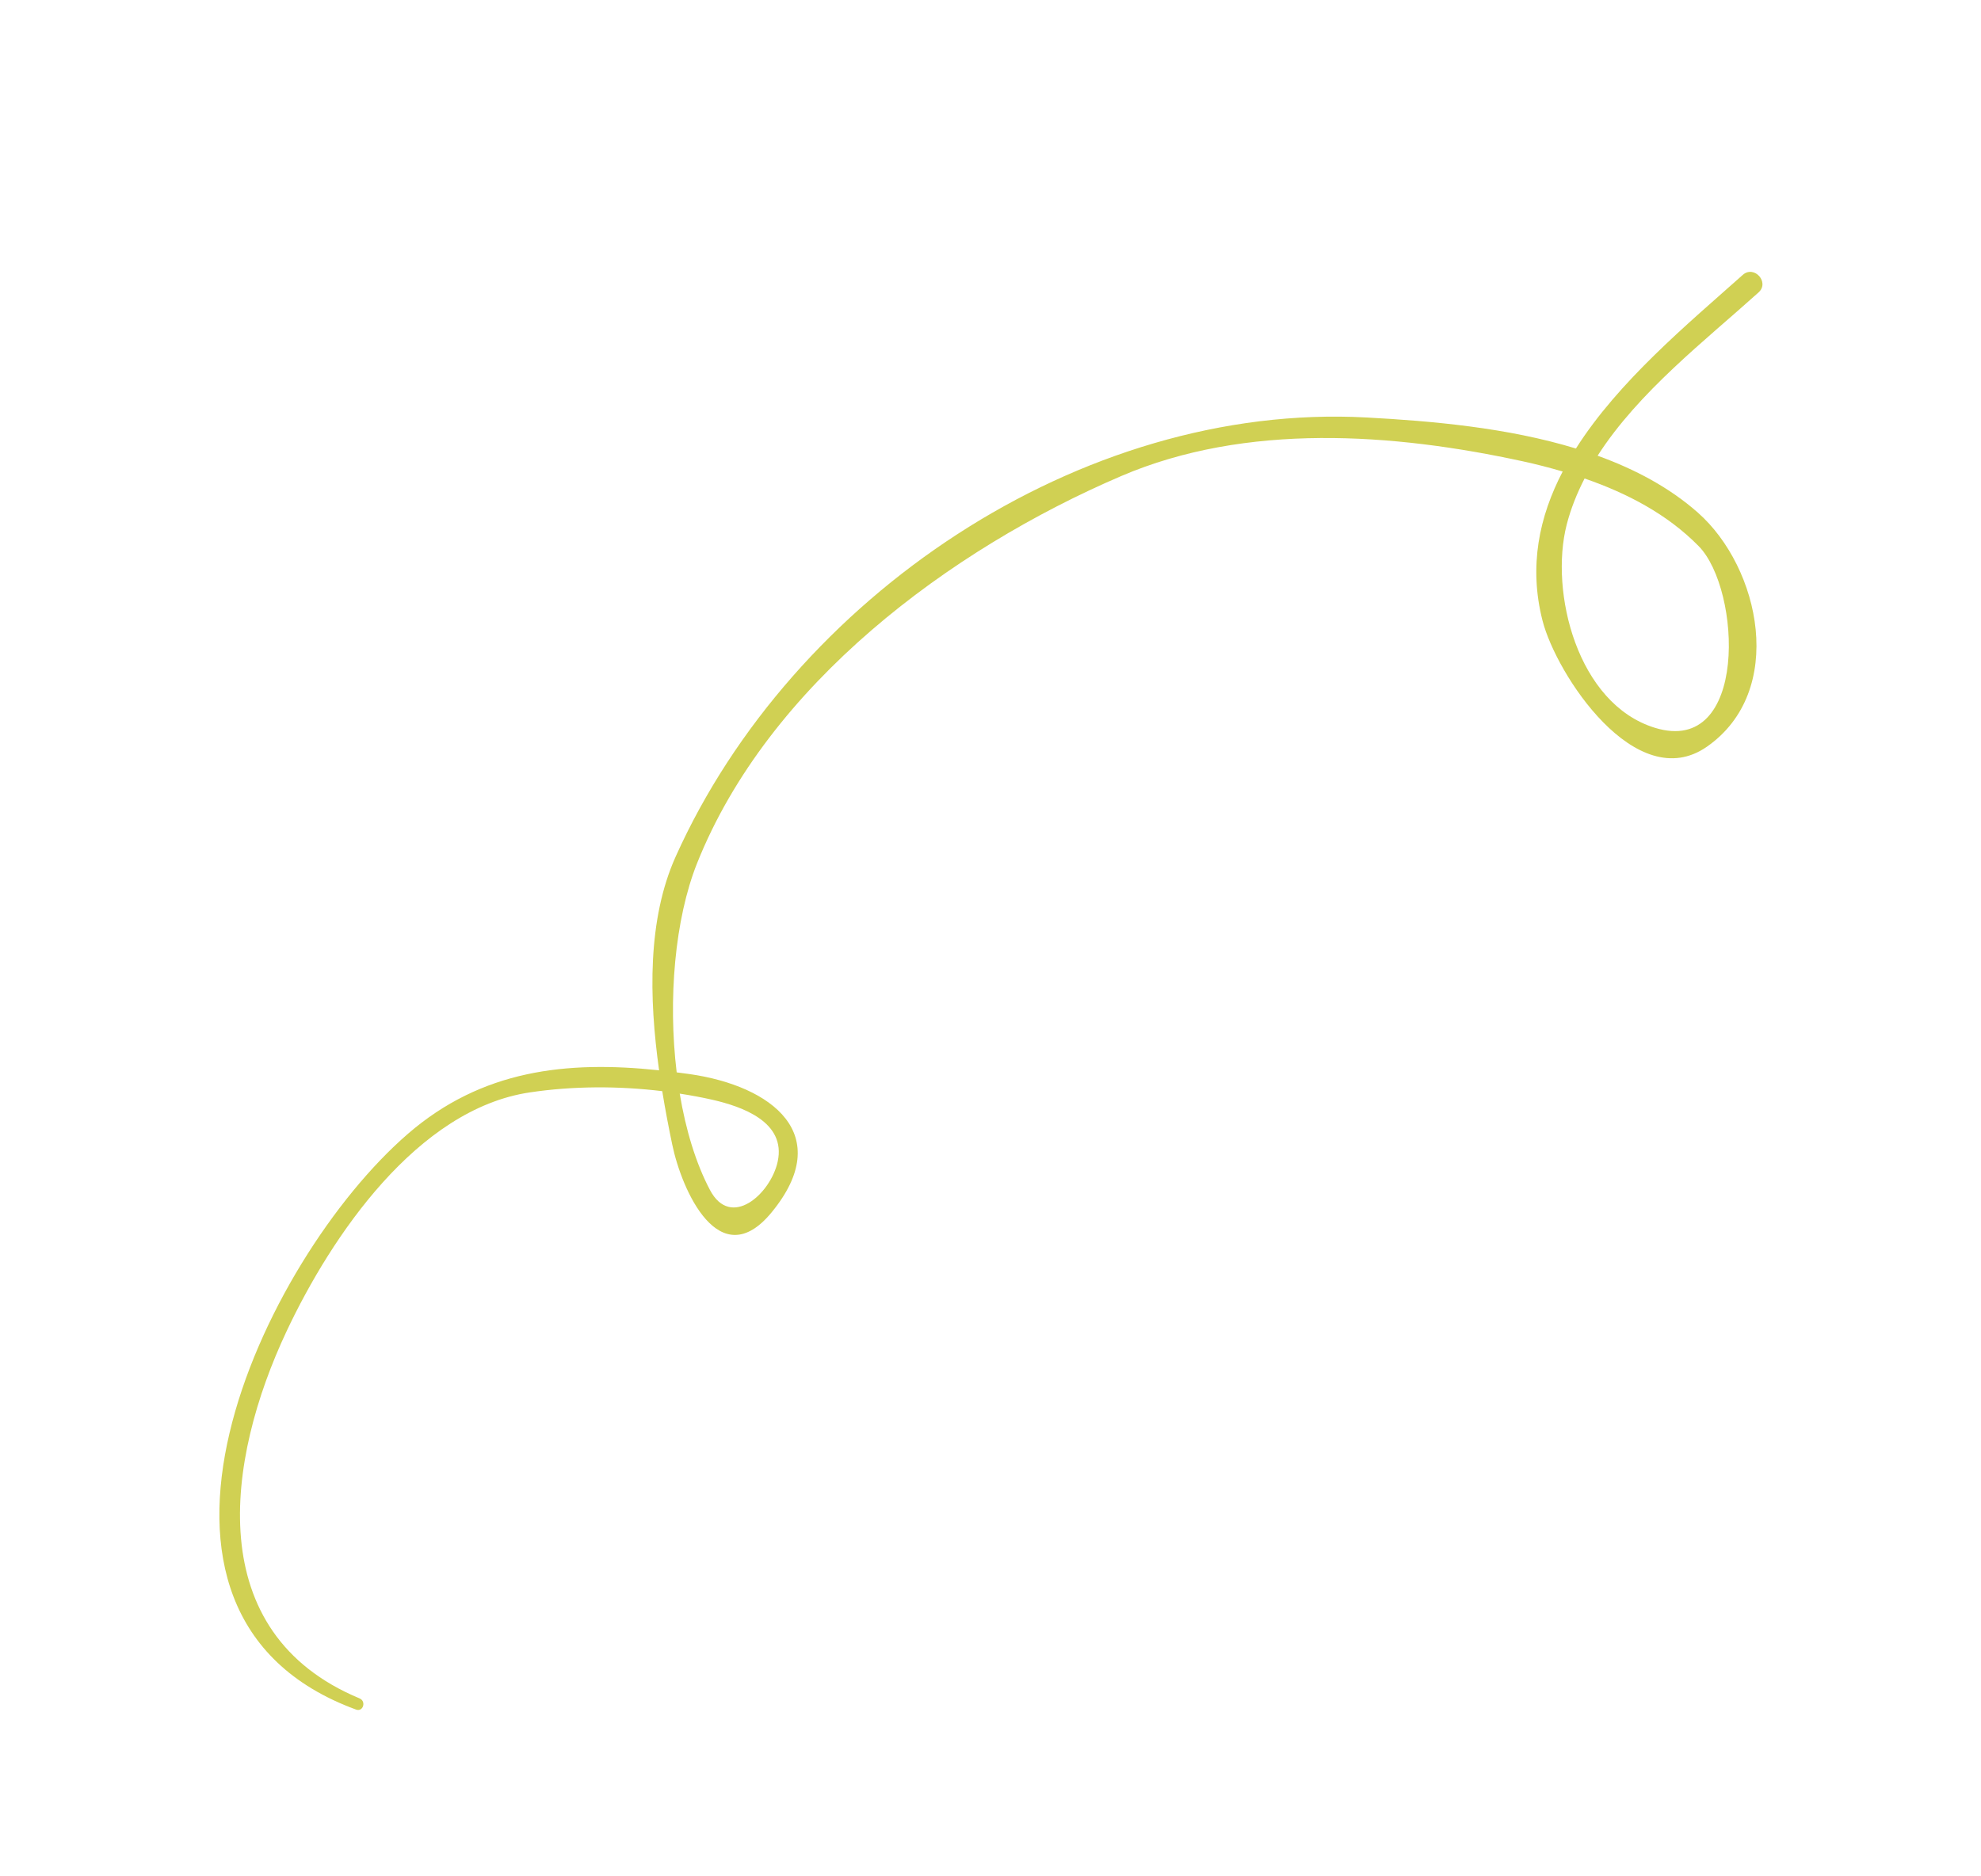 <svg width="133" height="126" viewBox="0 0 133 126" fill="none" xmlns="http://www.w3.org/2000/svg">
<path d="M117.004 18.461C113.312 21.753 108.668 25.599 105.804 30.119C101.201 28.713 96.123 28.272 91.749 28.035C72.551 26.996 53.188 40.118 45.367 57.513C43.464 61.744 43.57 67.01 44.25 71.873C38.02 71.212 32.344 71.848 27.381 76.143C17.605 84.603 6.391 108.38 23.903 114.801C24.385 114.978 24.604 114.243 24.141 114.051C13.514 109.627 15.174 98.039 19.239 89.399C22.251 82.999 28.02 74.482 35.571 73.357C38.451 72.927 41.507 72.915 44.461 73.274C44.663 74.51 44.893 75.712 45.13 76.849C45.77 79.942 48.309 85.66 51.799 81.419C56.105 76.186 51.823 72.925 46.32 72.13C46.022 72.087 45.727 72.05 45.431 72.012C44.837 67.094 45.31 61.707 46.801 57.967C51.592 45.959 63.766 36.901 75.268 31.971C83.662 28.373 93.533 29.079 102.278 30.987C103.157 31.178 104.038 31.407 104.915 31.663C103.334 34.698 102.631 38.023 103.56 41.671C104.481 45.292 109.841 53.458 114.595 50.145C119.945 46.418 118.185 38.126 113.989 34.421C112.073 32.729 109.758 31.506 107.261 30.602C110.003 26.32 114.5 22.853 118.069 19.633C118.823 18.95 117.765 17.782 117.004 18.461ZM47.822 73.85C49.837 74.309 52.788 75.346 52.213 78.001C51.744 80.166 49.071 82.577 47.664 79.907C46.712 78.103 46.038 75.856 45.635 73.439C46.373 73.554 47.107 73.687 47.822 73.85ZM114.043 36.671C116.918 39.596 117.384 50.797 111.114 48.876C105.894 47.276 104.025 39.753 105.185 35.228C105.462 34.149 105.878 33.121 106.385 32.132C109.233 33.115 111.934 34.526 114.043 36.671Z" fill="#d0d053"/>
</svg>
